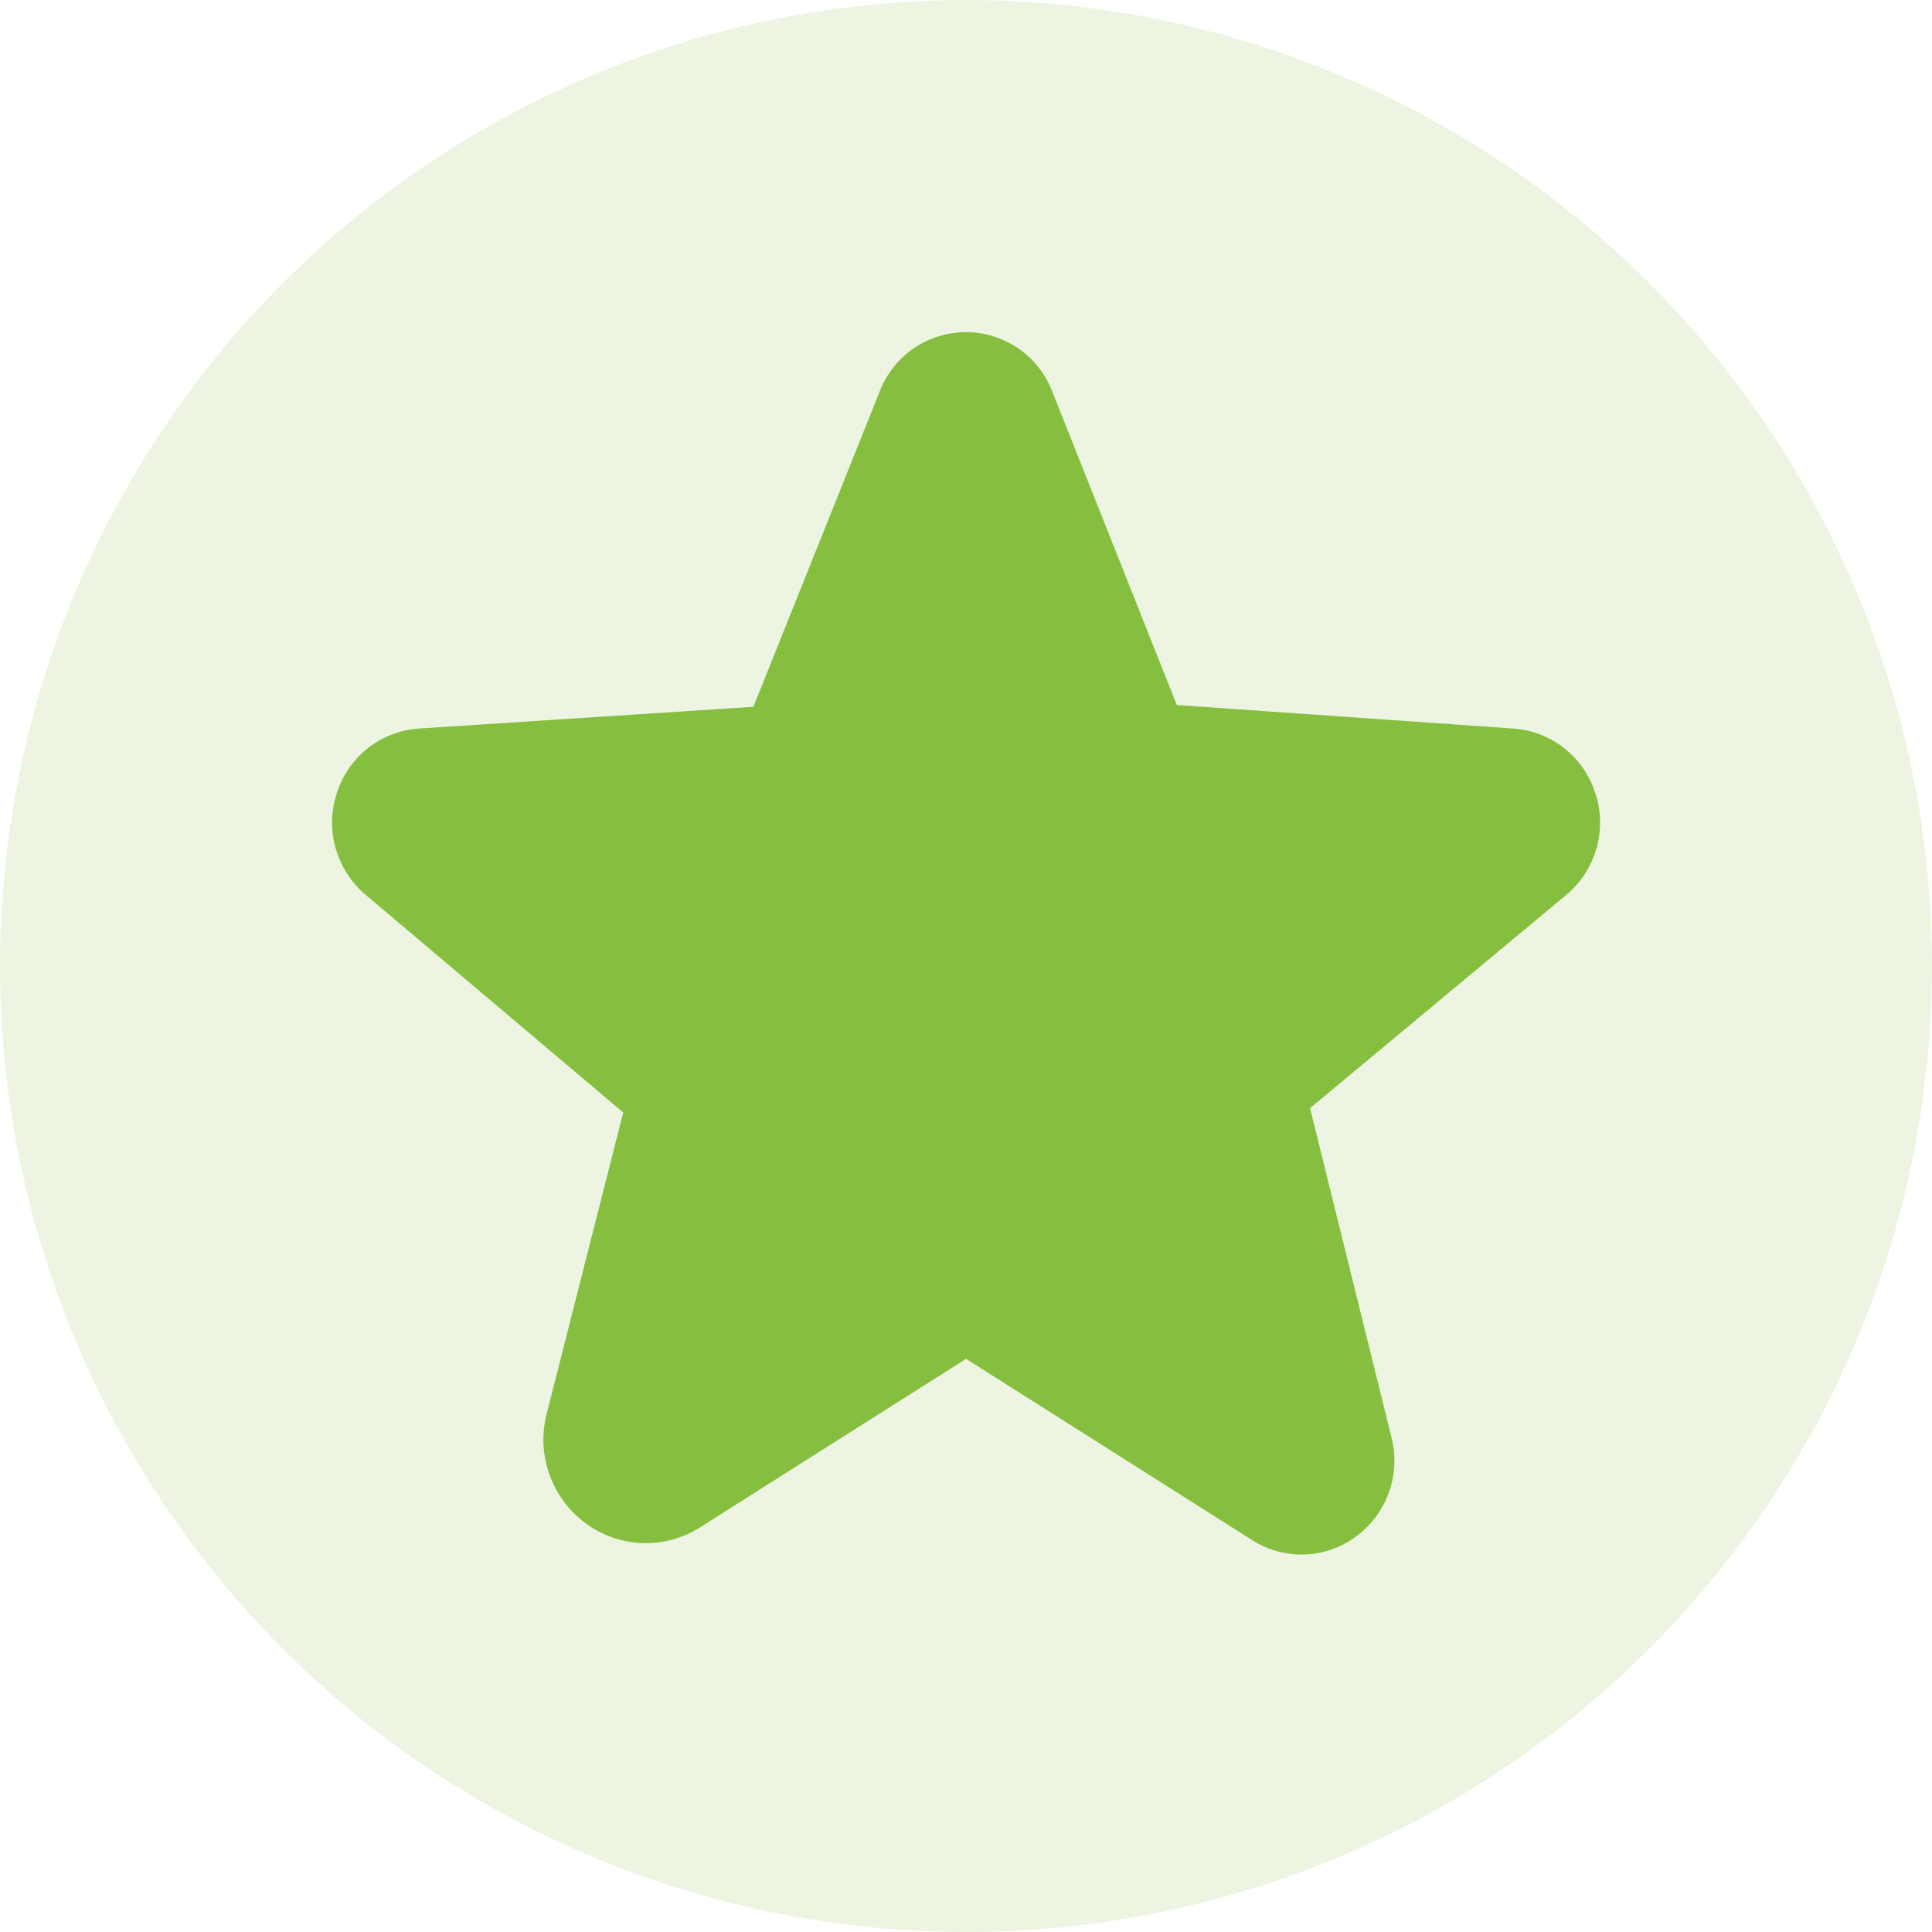 <svg width="24" height="24" viewBox="0 0 24 24" xmlns="http://www.w3.org/2000/svg">
    <g fill="none" fill-rule="evenodd">
        <circle fill-opacity=".149" fill="#86BF3F" cx="12" cy="12" r="12"/>
        <path d="M3 3h18v18H3z"/>
        <path d="M19.816 9.85a1.151 1.151 0 0 0-1.021-.8l-4.176-.292-1.55-3.901a1.148 1.148 0 0 0-2.139 0L9.359 8.78l-4.152.27c-.473.03-.878.348-1.022.8-.152.457-.008.96.362 1.27l3.195 2.7-.95 3.738c-.134.515.062 1.06.493 1.372.417.303.976.32 1.41.044l3.297-2.088c.004-.003.009-.006.018 0l3.547 2.247c.394.251.902.236 1.28-.04a1.17 1.17 0 0 0 .447-1.243l-1.01-4.084 3.18-2.647c.371-.308.515-.812.363-1.27z" fill="#86BF3F" fill-rule="nonzero"/>
    </g>
</svg>
